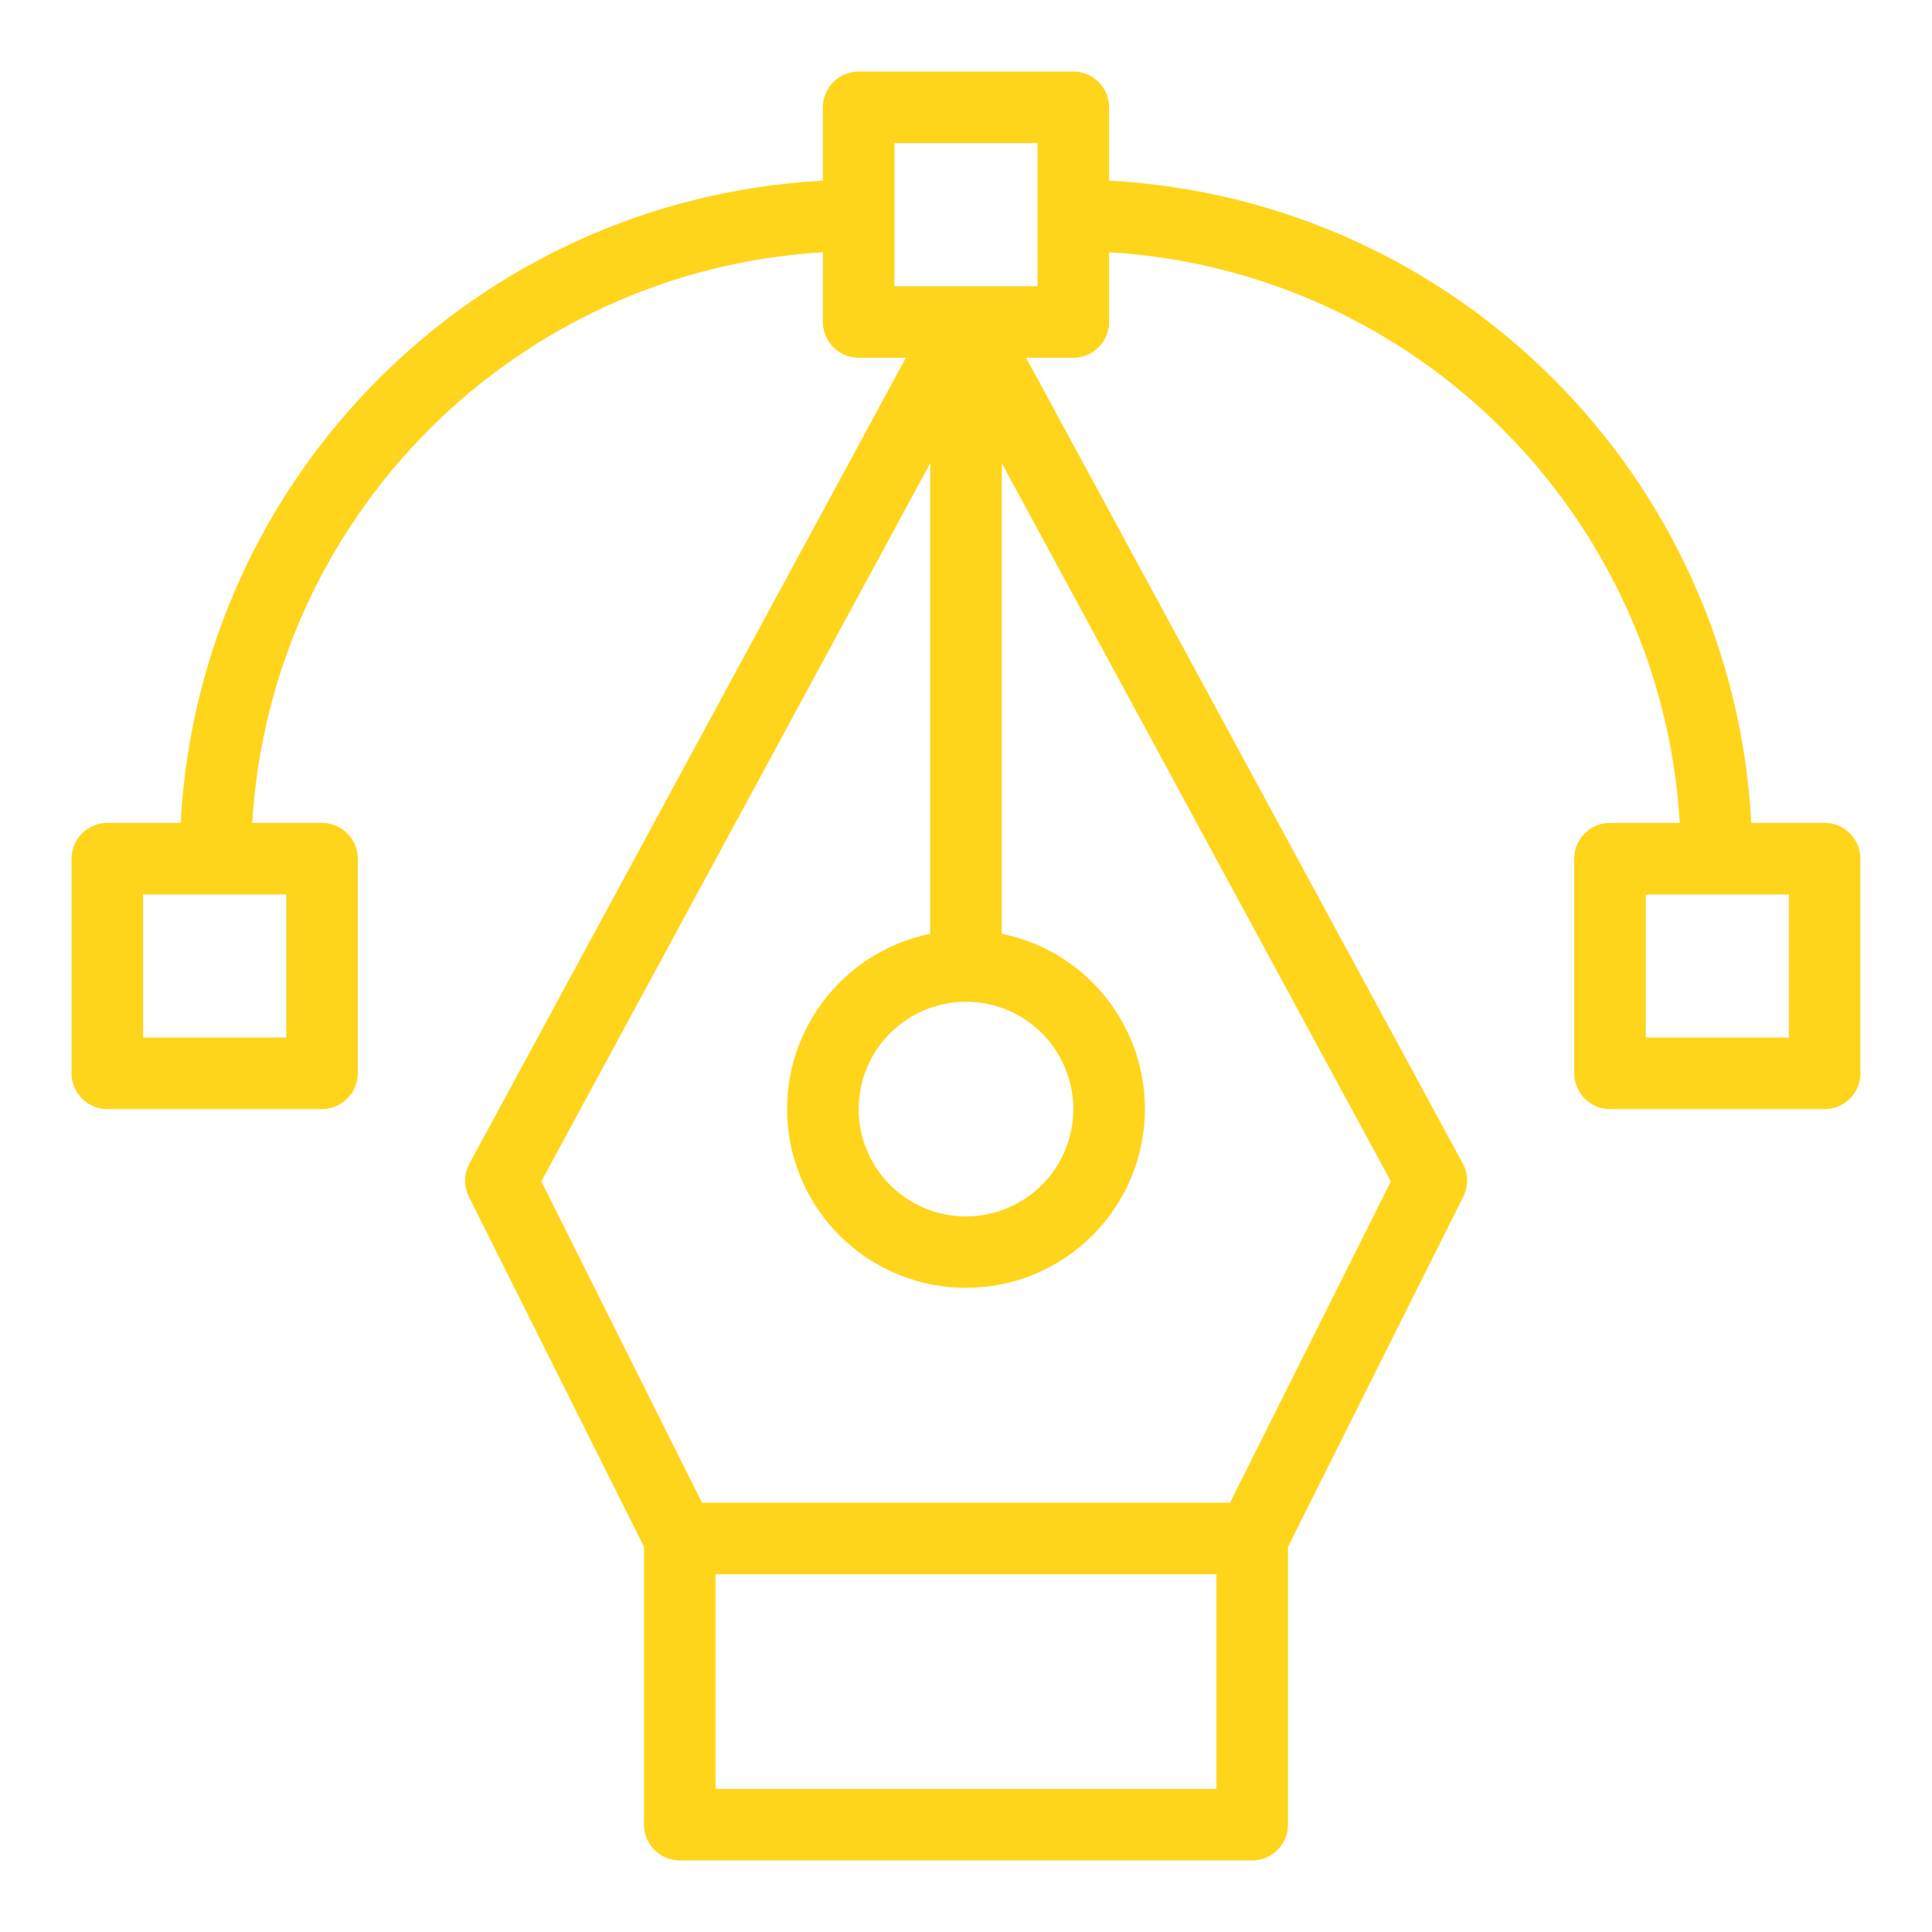 <?xml version="1.0" encoding="utf-8"?>
<!-- Generator: Adobe Illustrator 22.0.1, SVG Export Plug-In . SVG Version: 6.00 Build 0)  -->
<svg version="1.1" id="Layer_1" xmlns="http://www.w3.org/2000/svg" xmlns:xlink="http://www.w3.org/1999/xlink" x="0px" y="0px"
	 viewBox="0 0 1080 1080" style="enable-background:new 0 0 1080 1080;" xml:space="preserve">
<style type="text/css">
	.st0{fill:#FFD51C;}
</style>
<path class="st0" d="M1020,460h-41c-10.4-193.8-165.2-348.6-359-359V60c0-11-9-20-20-20H480c-11,0-20,9-20,20v41
	c-193.8,10.4-348.6,165.2-359,359H60c-11,0-20,9-20,20v120c0,11,9,20,20,20h120c11,0,20-9,20-20V480c0-11-9-20-20-20h-39
	c10.3-171.7,147.3-308.7,319-319v39c0,11,9,20,20,20h26.4l-244,450.5c-3.1,5.7-3.2,12.6-0.3,18.5L360,864.7V1020c0,11,9,20,20,20
	h320c11,0,20-9,20-20V864.7l98-195.8c2.9-5.8,2.8-12.7-0.3-18.5L573.6,200H600c11,0,20-9,20-20v-39c171.7,10.3,308.7,147.3,319,319
	h-39c-11,0-20,9-20,20v120c0,11,9,20,20,20h120c11,0,20-9,20-20V480C1040,469,1031,460,1020,460L1020,460z M160,580H80v-80h80V580z
	 M540,560c24.3,0,46.1,14.6,55.4,37c9.3,22.4,4.2,48.2-13,65.4c-17.2,17.2-43,22.3-65.4,13c-22.4-9.3-37-31.2-37-55.4
	C480,586.9,506.9,560,540,560L540,560z M680,1000H400V880h280V1000z M687.6,840H392.4l-89.8-179.6L520,258.9V522
	c-50.3,10.3-84.7,57-79.5,108c5.2,51.1,48.2,89.9,99.5,89.9c51.3,0,94.3-38.9,99.5-89.9c5.2-51.1-29.2-97.8-79.5-108V258.9
	l217.5,401.5L687.6,840z M580,160h-80V80h80V160z M1000,580h-80v-80h80V580z M1000,580"/>
</svg>
